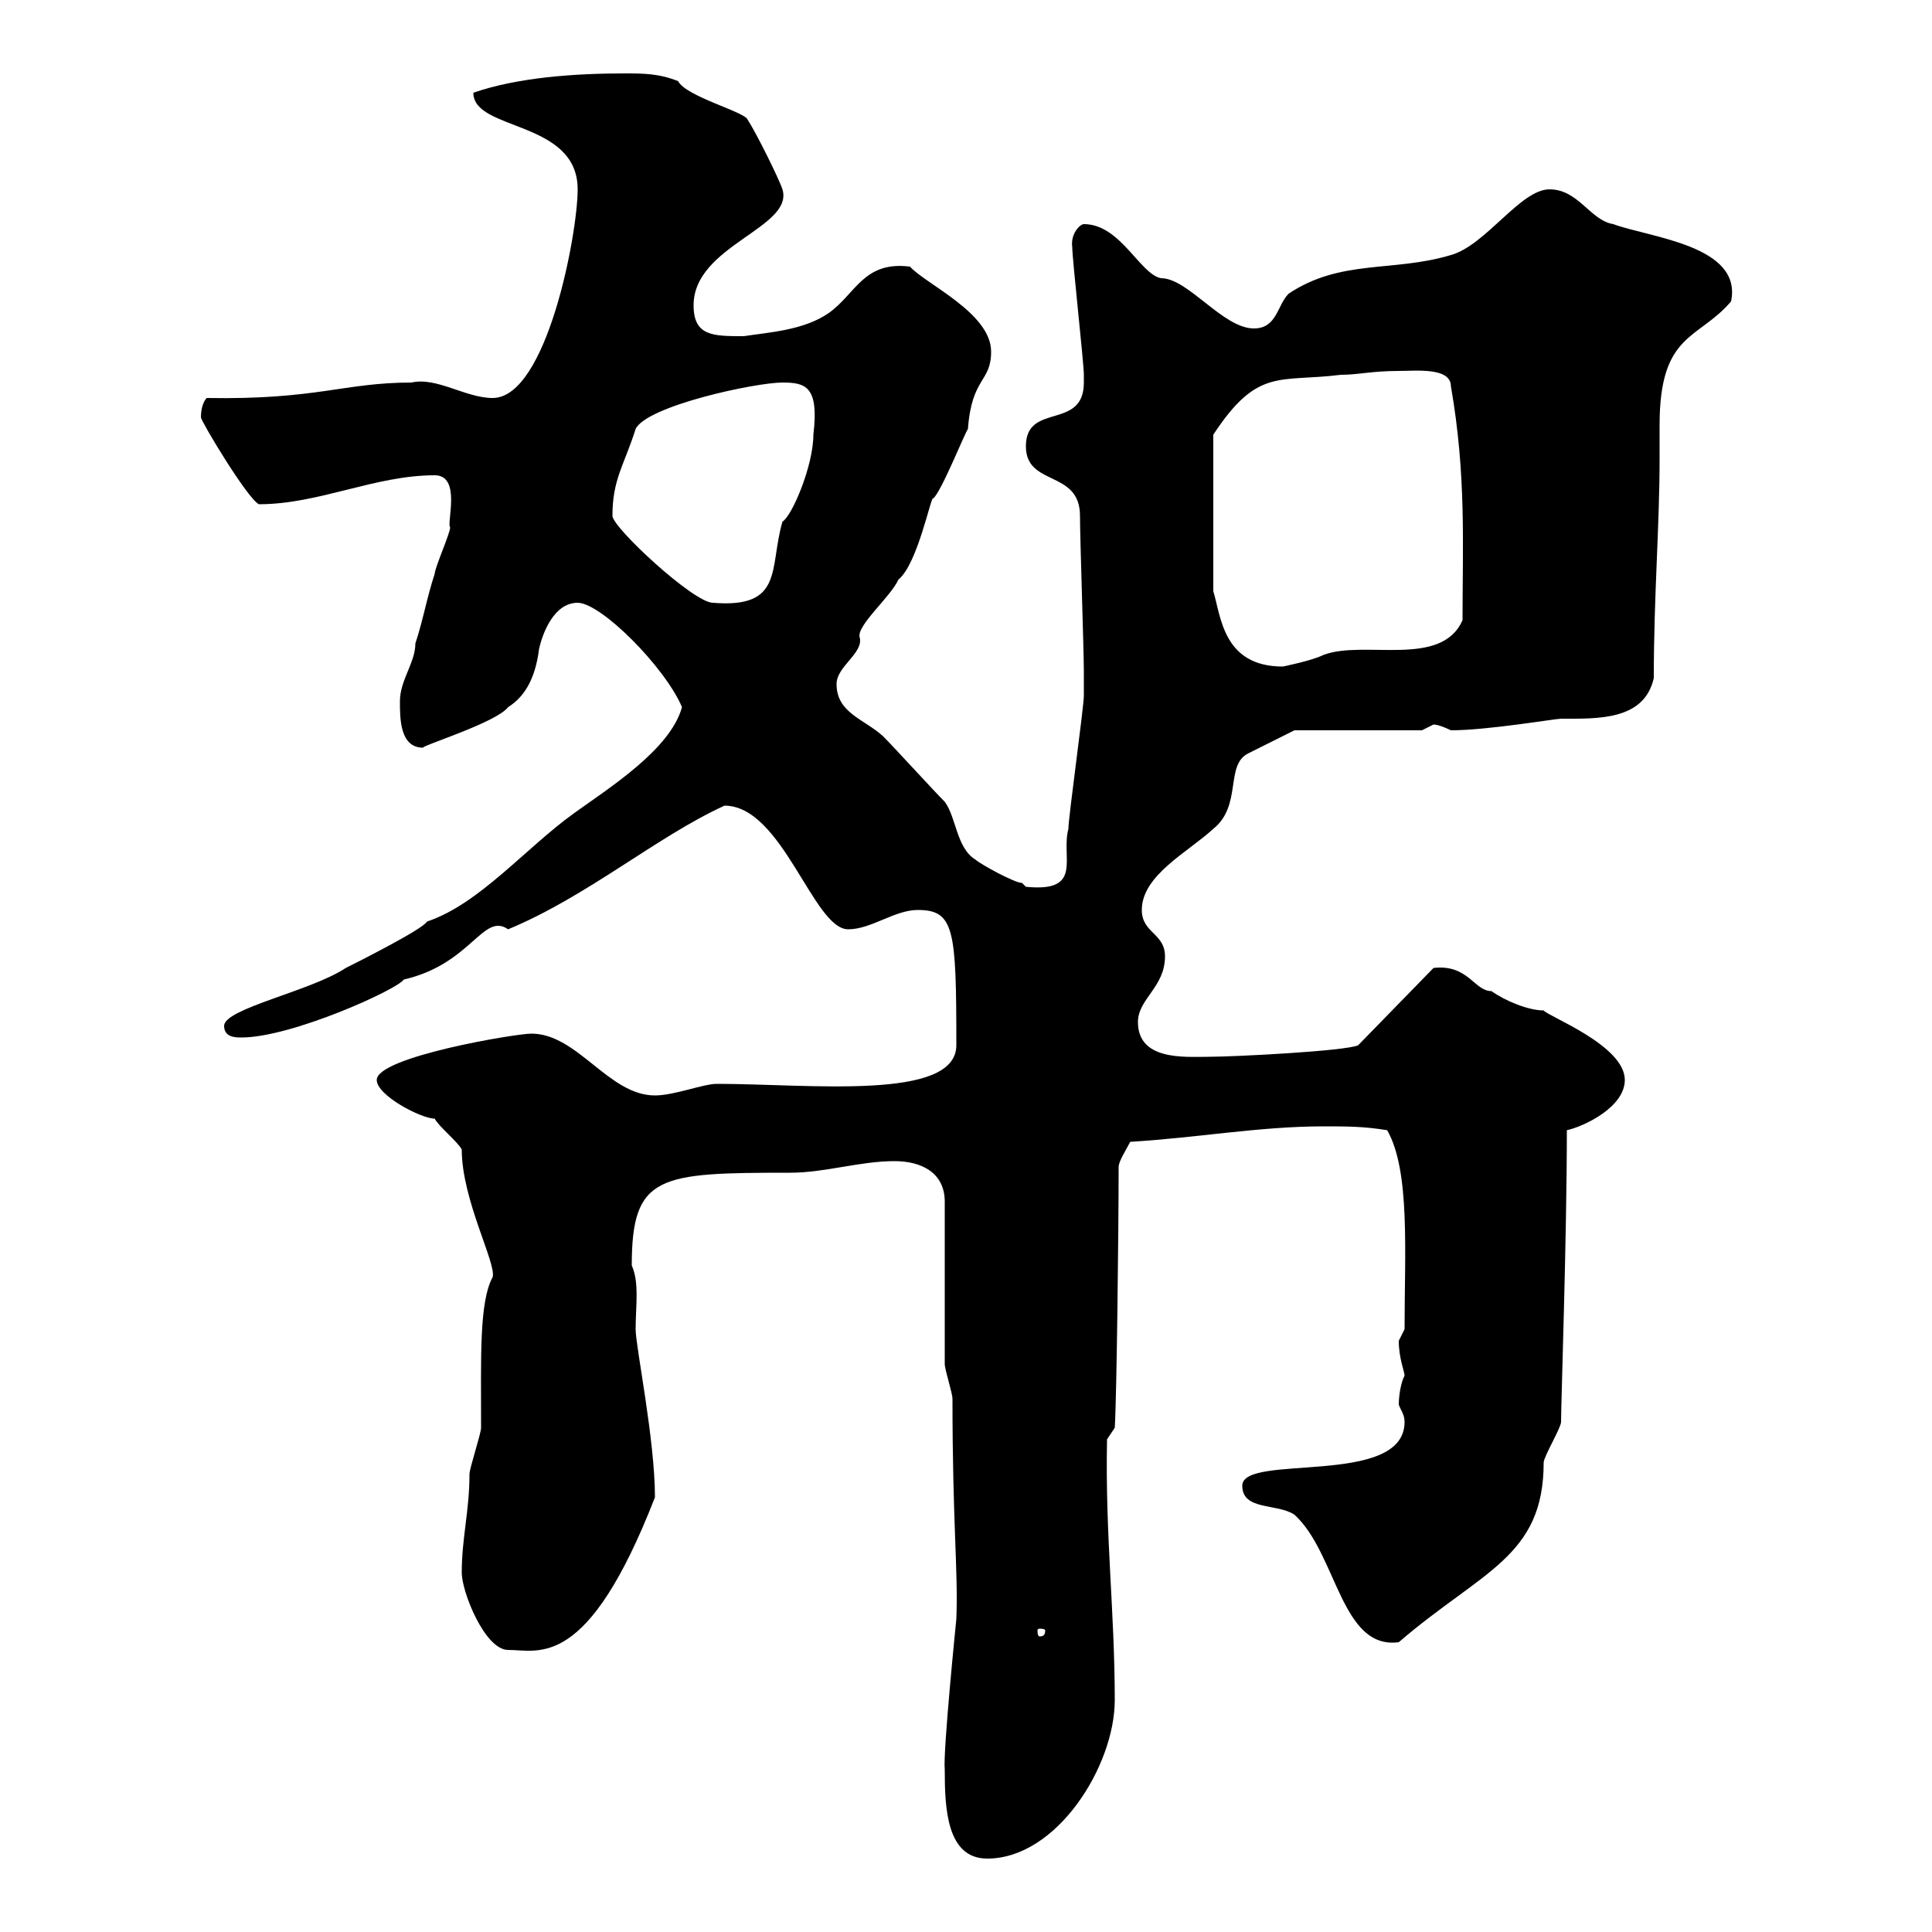 <svg xmlns="http://www.w3.org/2000/svg" xmlns:xlink="http://www.w3.org/1999/xlink" width="300" height="300"><path d="M146.70 274.80C146.70 280.80 147 288.60 153.30 288.60C164.10 288.60 173.10 274.20 173.10 264C173.10 250.20 171.60 238.50 171.90 223.50L173.10 221.70C173.40 216.90 173.70 191.10 173.70 181.20C173.70 180.30 174.90 178.50 175.50 177.30C185.70 176.70 195.60 174.90 205.50 174.90C209.10 174.90 211.80 174.90 215.40 175.50C219 181.80 218.10 194.40 218.10 206.40C218.10 206.40 217.20 208.20 217.20 208.20C217.20 210.90 218.10 213 218.10 213.60C217.20 215.40 217.20 218.10 217.20 218.10C217.50 219 218.10 219.60 218.10 220.80C218.10 231 192.90 225.60 192.90 230.70C192.90 234.60 198.30 233.40 201 235.20C207.60 241.20 208.20 256.20 217.20 255C230.10 243.90 239.70 241.80 239.70 227.10C239.70 226.20 242.40 221.70 242.40 220.80C242.40 217.80 243.30 192 243.30 175.50C246 174.90 252.30 171.90 252.30 167.70C252.30 162.30 240.30 157.80 239.70 156.90C237.30 156.90 233.70 155.40 231.60 153.90C228.90 153.90 228 149.70 222.60 150.30L210.90 162.30C209.10 163.20 191.70 164.10 187.50 164.10C183.90 164.10 176.70 164.70 176.70 158.70C176.70 155.10 180.90 153.30 180.90 148.50C180.90 144.90 177.30 144.90 177.30 141.30C177.30 135.90 184.50 132.30 188.40 128.70C192.90 125.10 190.20 118.80 193.80 117C195.60 116.10 201 113.40 201 113.40L220.80 113.40C220.80 113.40 222.60 112.50 222.60 112.50C223.50 112.50 225.30 113.40 225.30 113.40C231 113.40 241.50 111.60 242.40 111.60C248.10 111.60 255.30 111.90 256.80 105.30C256.80 92.40 257.70 81.90 257.70 71.10C257.70 70.20 257.70 68.40 257.70 66C257.70 51.60 263.70 52.80 268.80 46.80C270.60 38.10 256.20 36.90 250.50 34.80C246.90 34.20 245.10 29.40 240.60 29.40C236.10 29.40 230.70 38.10 225.30 39.60C216.30 42.30 208.20 40.20 200.10 45.60C198.30 47.40 198.30 51 194.70 51C189.90 51 184.50 43.20 180.30 43.20C177 42.60 174 34.80 168.30 34.80C167.70 34.80 166.20 36.30 166.50 38.40C166.50 40.20 168.30 56.40 168.30 58.20C168.30 58.20 168.30 58.20 168.30 59.40C168.30 66.90 159.30 62.40 159.30 69.30C159.30 75.60 167.70 72.90 167.70 80.10C167.70 83.70 168.30 100.80 168.30 104.40C168.30 105.60 168.30 108 168.30 108C168.30 109.80 165.90 126.90 165.90 128.70C164.70 133.20 168.30 138.60 159.30 137.70C159.30 137.70 158.70 137.10 158.70 137.10C157.50 137.10 152.10 134.10 151.50 133.50C148.50 131.70 148.50 126.90 146.70 124.50C144.90 122.70 138.90 116.10 137.10 114.30C134.10 111.60 129.90 110.70 129.90 106.20C129.90 103.50 134.10 101.40 133.50 99C132.90 97.20 138.30 92.70 139.50 90C142.50 87.60 144.60 76.80 144.90 77.40C146.10 76.50 149.70 67.50 150.30 66.60C150.90 58.50 153.90 59.40 153.90 54.60C153.90 48.60 143.70 44.10 141.30 41.40C134.10 40.50 132.90 45.60 128.70 48.60C124.80 51.30 119.40 51.60 115.50 52.20C110.70 52.20 107.70 52.20 107.70 47.40C107.70 38.10 123.30 35.40 121.50 29.40C120.90 27.60 117.30 20.40 116.10 18.60C115.80 17.40 106.50 15 105.30 12.60C102.30 11.40 99.90 11.40 96.90 11.40C89.40 11.40 80.40 12 73.50 14.40C73.50 20.40 89.70 18.60 89.70 29.40C89.70 36.30 84.90 61.80 76.50 61.80C72.30 61.80 67.80 58.50 63.90 59.40C53.40 59.40 49.20 62.10 32.10 61.80C31.80 62.10 31.20 63 31.20 64.80C31.20 65.40 38.40 77.40 40.20 78.30C49.50 78.30 58.20 73.80 67.50 73.80C71.70 73.80 69.30 81.30 69.90 81.90C69.90 82.80 67.50 88.20 67.50 89.10C66.30 92.70 65.70 96.30 64.50 99.90C64.50 102.90 62.10 105.60 62.10 108.90C62.10 111.60 62.10 116.10 65.70 116.10C65.40 115.80 77.10 112.20 78.90 109.80C81.30 108.30 83.10 105.60 83.70 100.80C84.30 98.10 86.10 93.60 89.70 93.60C93.30 93.60 103.20 103.50 105.90 109.80C104.10 116.40 94.50 122.40 89.10 126.30C81.60 131.70 74.40 140.40 66.30 143.10C65.70 144.30 54.90 149.70 53.70 150.30C48.30 153.90 34.80 156.60 34.80 159.30C34.80 161.10 36.60 161.10 37.50 161.10C45.30 161.10 61.80 153.60 62.70 152.10C73.20 149.70 75 141.60 78.90 144.30C91.20 139.20 102 129.90 112.50 125.10C121.50 125.10 126.30 144.30 131.70 144.30C135.30 144.30 138.90 141.30 142.50 141.30C148.20 141.30 148.50 144.30 148.50 162.30C148.50 171 125.70 168.30 111.30 168.30C109.20 168.30 104.70 170.10 101.70 170.10C94.50 170.10 89.70 160.50 82.50 160.50C80.10 160.50 58.50 164.10 58.50 167.70C58.50 170.10 65.40 173.70 67.50 173.70C68.10 174.90 71.10 177.30 71.70 178.50C71.70 186.30 77.10 196.20 76.50 198.30C74.40 202.20 74.70 210.60 74.70 221.70C74.70 222.60 72.90 228 72.90 228.90C72.90 234.60 71.70 238.80 71.70 244.20C71.70 247.20 75.30 256.20 78.90 256.20C83.70 256.20 91.20 259.50 101.70 232.50C101.70 223.50 98.70 209.10 98.70 206.40C98.70 202.80 99.30 199.20 98.10 196.50C98.10 182.40 102.30 182.10 122.70 182.10C128.10 182.10 133.50 180.30 138.90 180.30C143.10 180.30 146.70 182.10 146.70 186.60C146.70 190.20 146.70 208.20 146.70 211.80C146.70 212.70 147.90 216.30 147.90 217.20C147.90 236.70 148.80 243.90 148.50 251.40C148.50 251.40 146.40 272.10 146.70 274.80ZM162.30 253.20C162.30 254.10 161.70 254.10 161.40 254.10C161.40 254.10 161.10 254.10 161.10 253.20C161.10 252.90 161.40 252.90 161.40 252.90C161.70 252.90 162.30 252.90 162.30 253.20ZM217.20 57.60C219.90 57.60 225.30 57 225.30 60C227.70 73.80 227.10 84.60 227.10 96.30C223.80 103.80 211.80 99.30 205.50 101.70C203.70 102.60 199.20 103.50 199.20 103.50C189.90 103.50 189.60 95.70 188.40 91.80L188.40 67.50C195.30 57 198.60 59.40 208.20 58.20C210.90 58.20 213 57.60 217.20 57.60ZM95.10 80.10C95.10 74.40 96.90 72.30 98.70 66.60C100.50 63 117.30 59.40 121.50 59.40C125.10 59.40 127.20 60 126.30 67.50C126.30 72.30 123 80.10 121.50 81C119.40 88.20 121.80 94.50 110.70 93.60C107.70 93.60 95.10 81.90 95.10 80.10Z"/></svg>